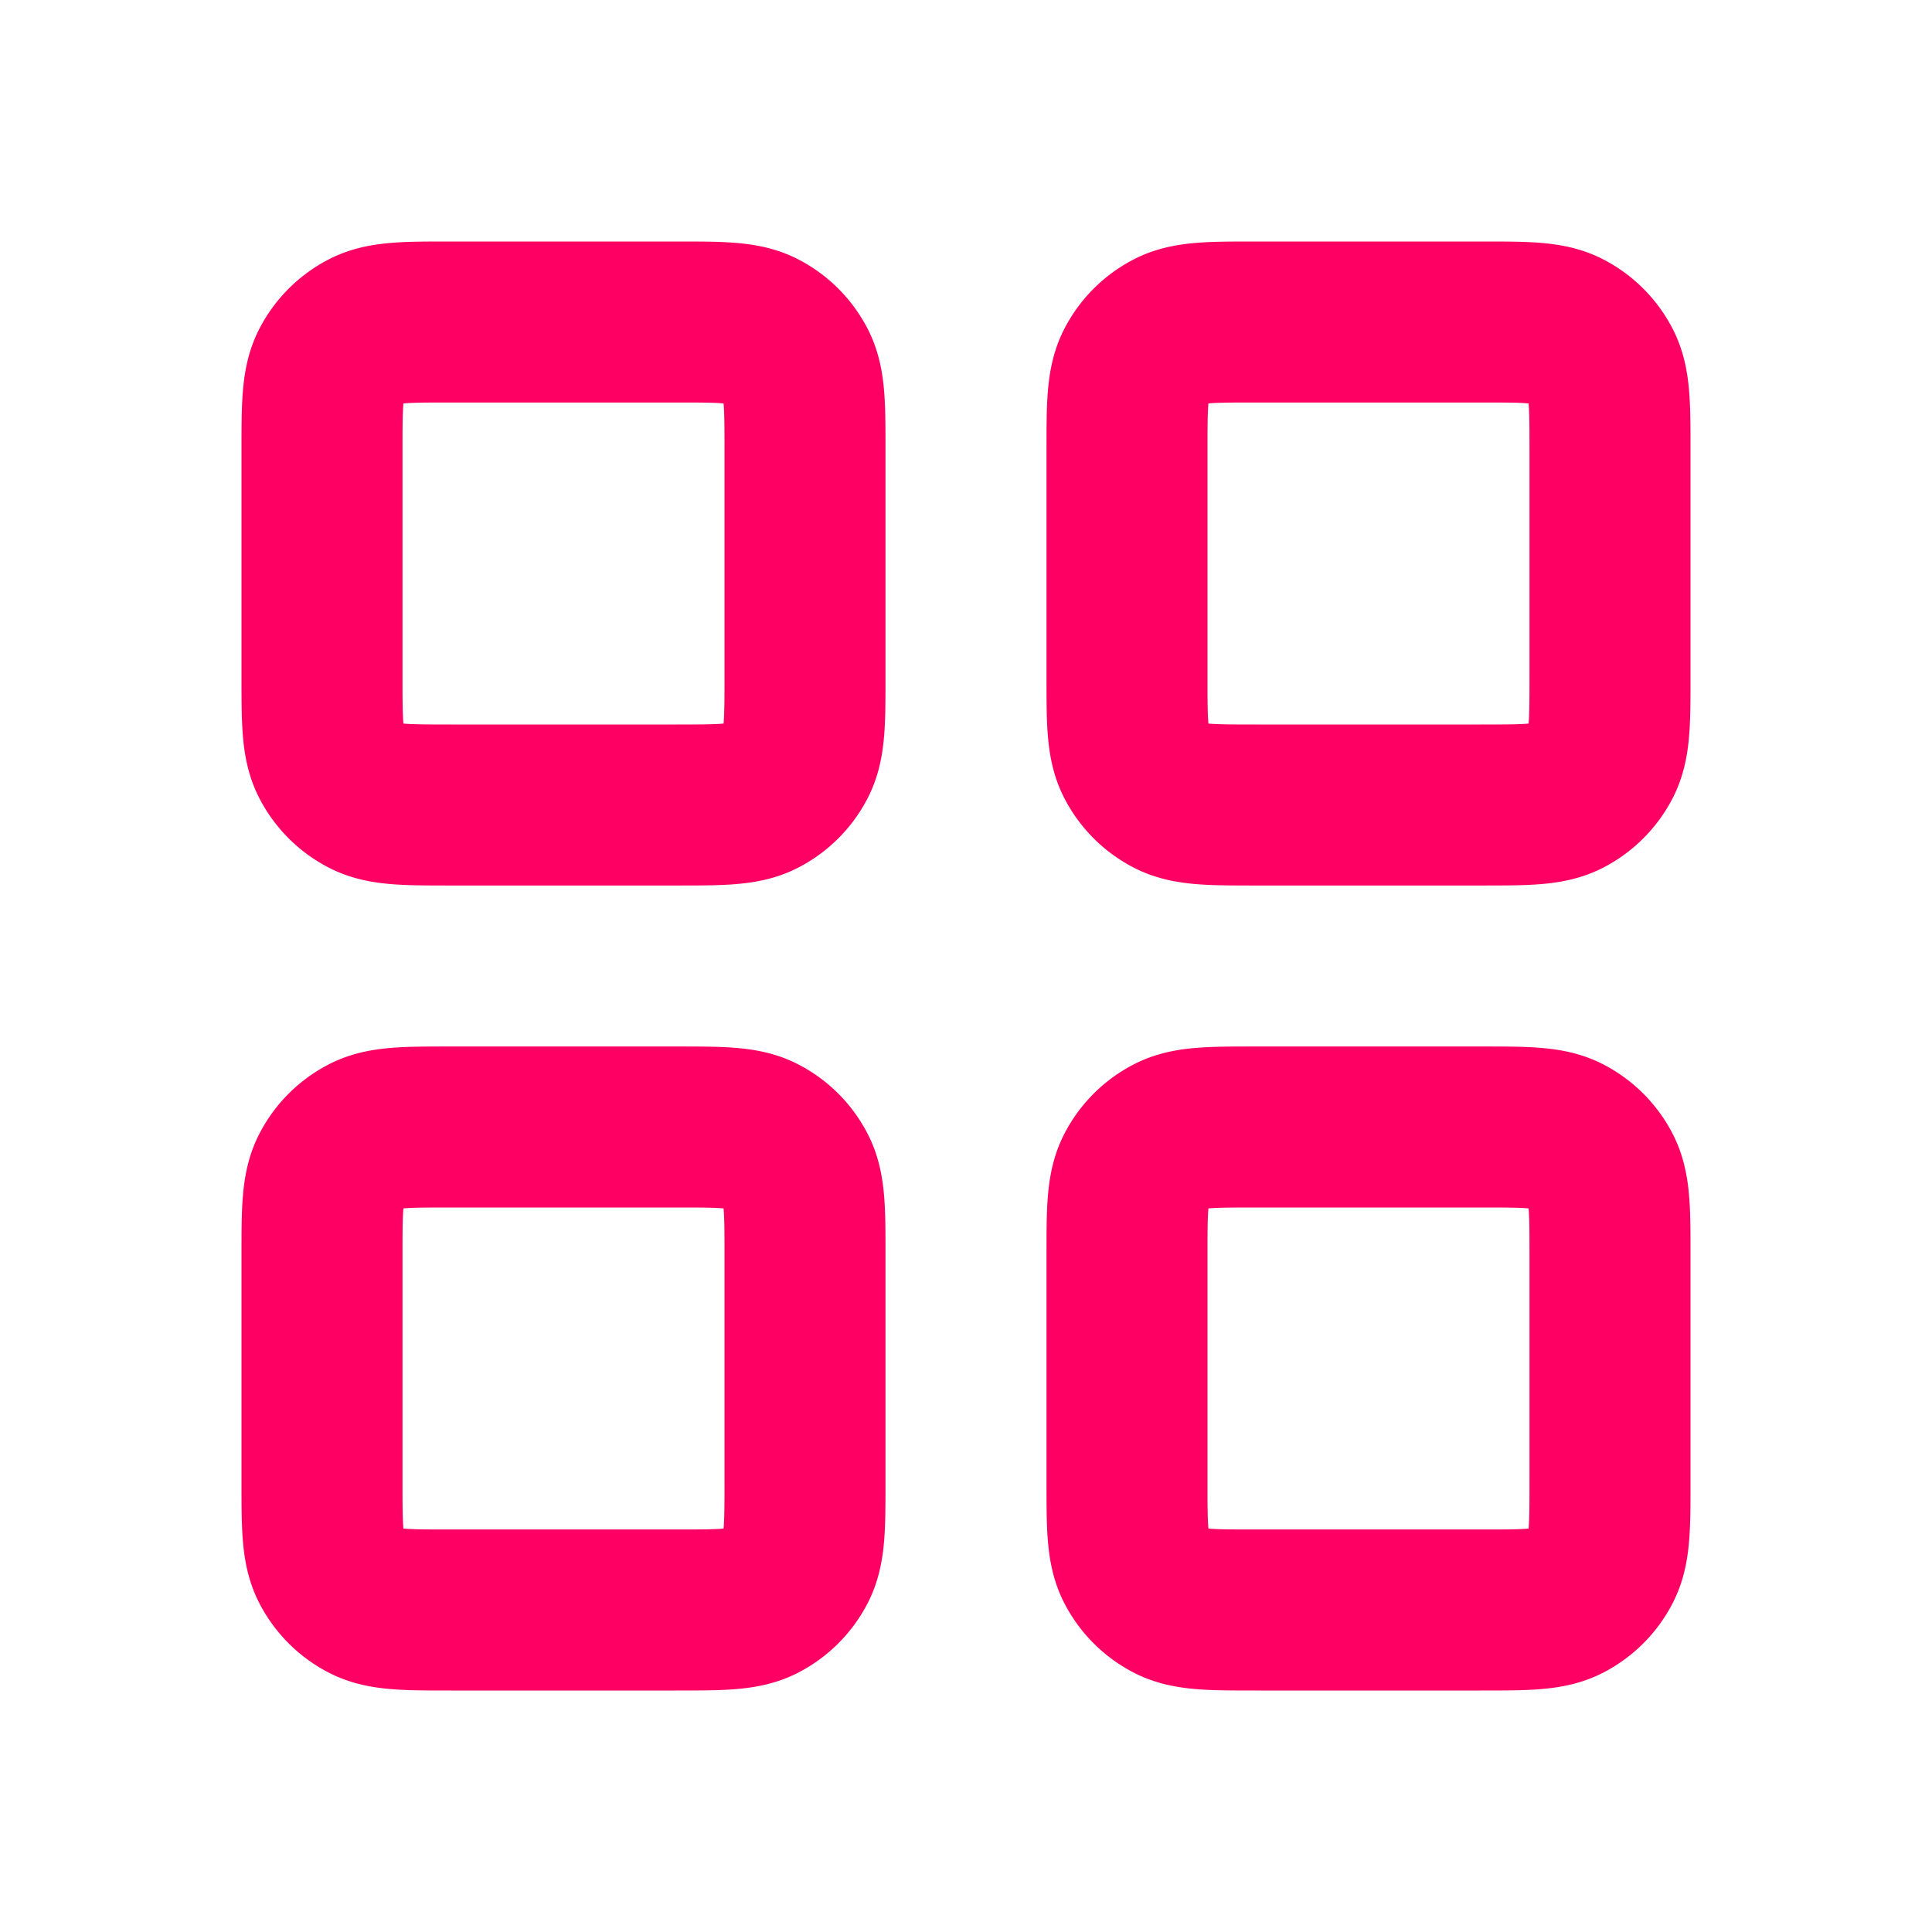<svg width="24" height="24" fill="none" xmlns="http://www.w3.org/2000/svg"><path d="M14 5.6c0-.56 0-.84.109-1.054a1 1 0 01.437-.437C14.76 4 15.04 4 15.6 4h2.8c.56 0 .84 0 1.054.109a1 1 0 01.437.437C20 4.76 20 5.04 20 5.6v2.8c0 .56 0 .84-.109 1.054a1 1 0 01-.437.437C19.24 10 18.96 10 18.4 10h-2.8c-.56 0-.84 0-1.054-.109a1 1 0 01-.437-.437C14 9.24 14 8.96 14 8.4V5.6zM4 5.6c0-.56 0-.84.109-1.054a1 1 0 01.437-.437C4.76 4 5.04 4 5.6 4h2.8c.56 0 .84 0 1.054.109a1 1 0 01.437.437C10 4.76 10 5.04 10 5.6v2.8c0 .56 0 .84-.109 1.054a1 1 0 01-.437.437C9.24 10 8.96 10 8.4 10H5.6c-.56 0-.84 0-1.054-.109a1 1 0 01-.437-.437C4 9.24 4 8.96 4 8.4V5.6zM4 15.6c0-.56 0-.84.109-1.054a1 1 0 01.437-.437C4.76 14 5.04 14 5.6 14h2.8c.56 0 .84 0 1.054.109a1 1 0 01.437.437C10 14.76 10 15.04 10 15.6v2.8c0 .56 0 .84-.109 1.054a1 1 0 01-.437.437C9.24 20 8.96 20 8.4 20H5.6c-.56 0-.84 0-1.054-.109a1 1 0 01-.437-.437C4 19.24 4 18.96 4 18.4v-2.8zM14 15.6c0-.56 0-.84.109-1.054a1 1 0 01.437-.437C14.76 14 15.04 14 15.6 14h2.8c.56 0 .84 0 1.054.109a1 1 0 01.437.437C20 14.76 20 15.04 20 15.6v2.8c0 .56 0 .84-.109 1.054a1 1 0 01-.437.437C19.24 20 18.96 20 18.4 20h-2.8c-.56 0-.84 0-1.054-.109a1 1 0 01-.437-.437C14 19.24 14 18.96 14 18.4v-2.8z" stroke="#FE0064" stroke-width="2" stroke-linecap="round" stroke-linejoin="round"/></svg>